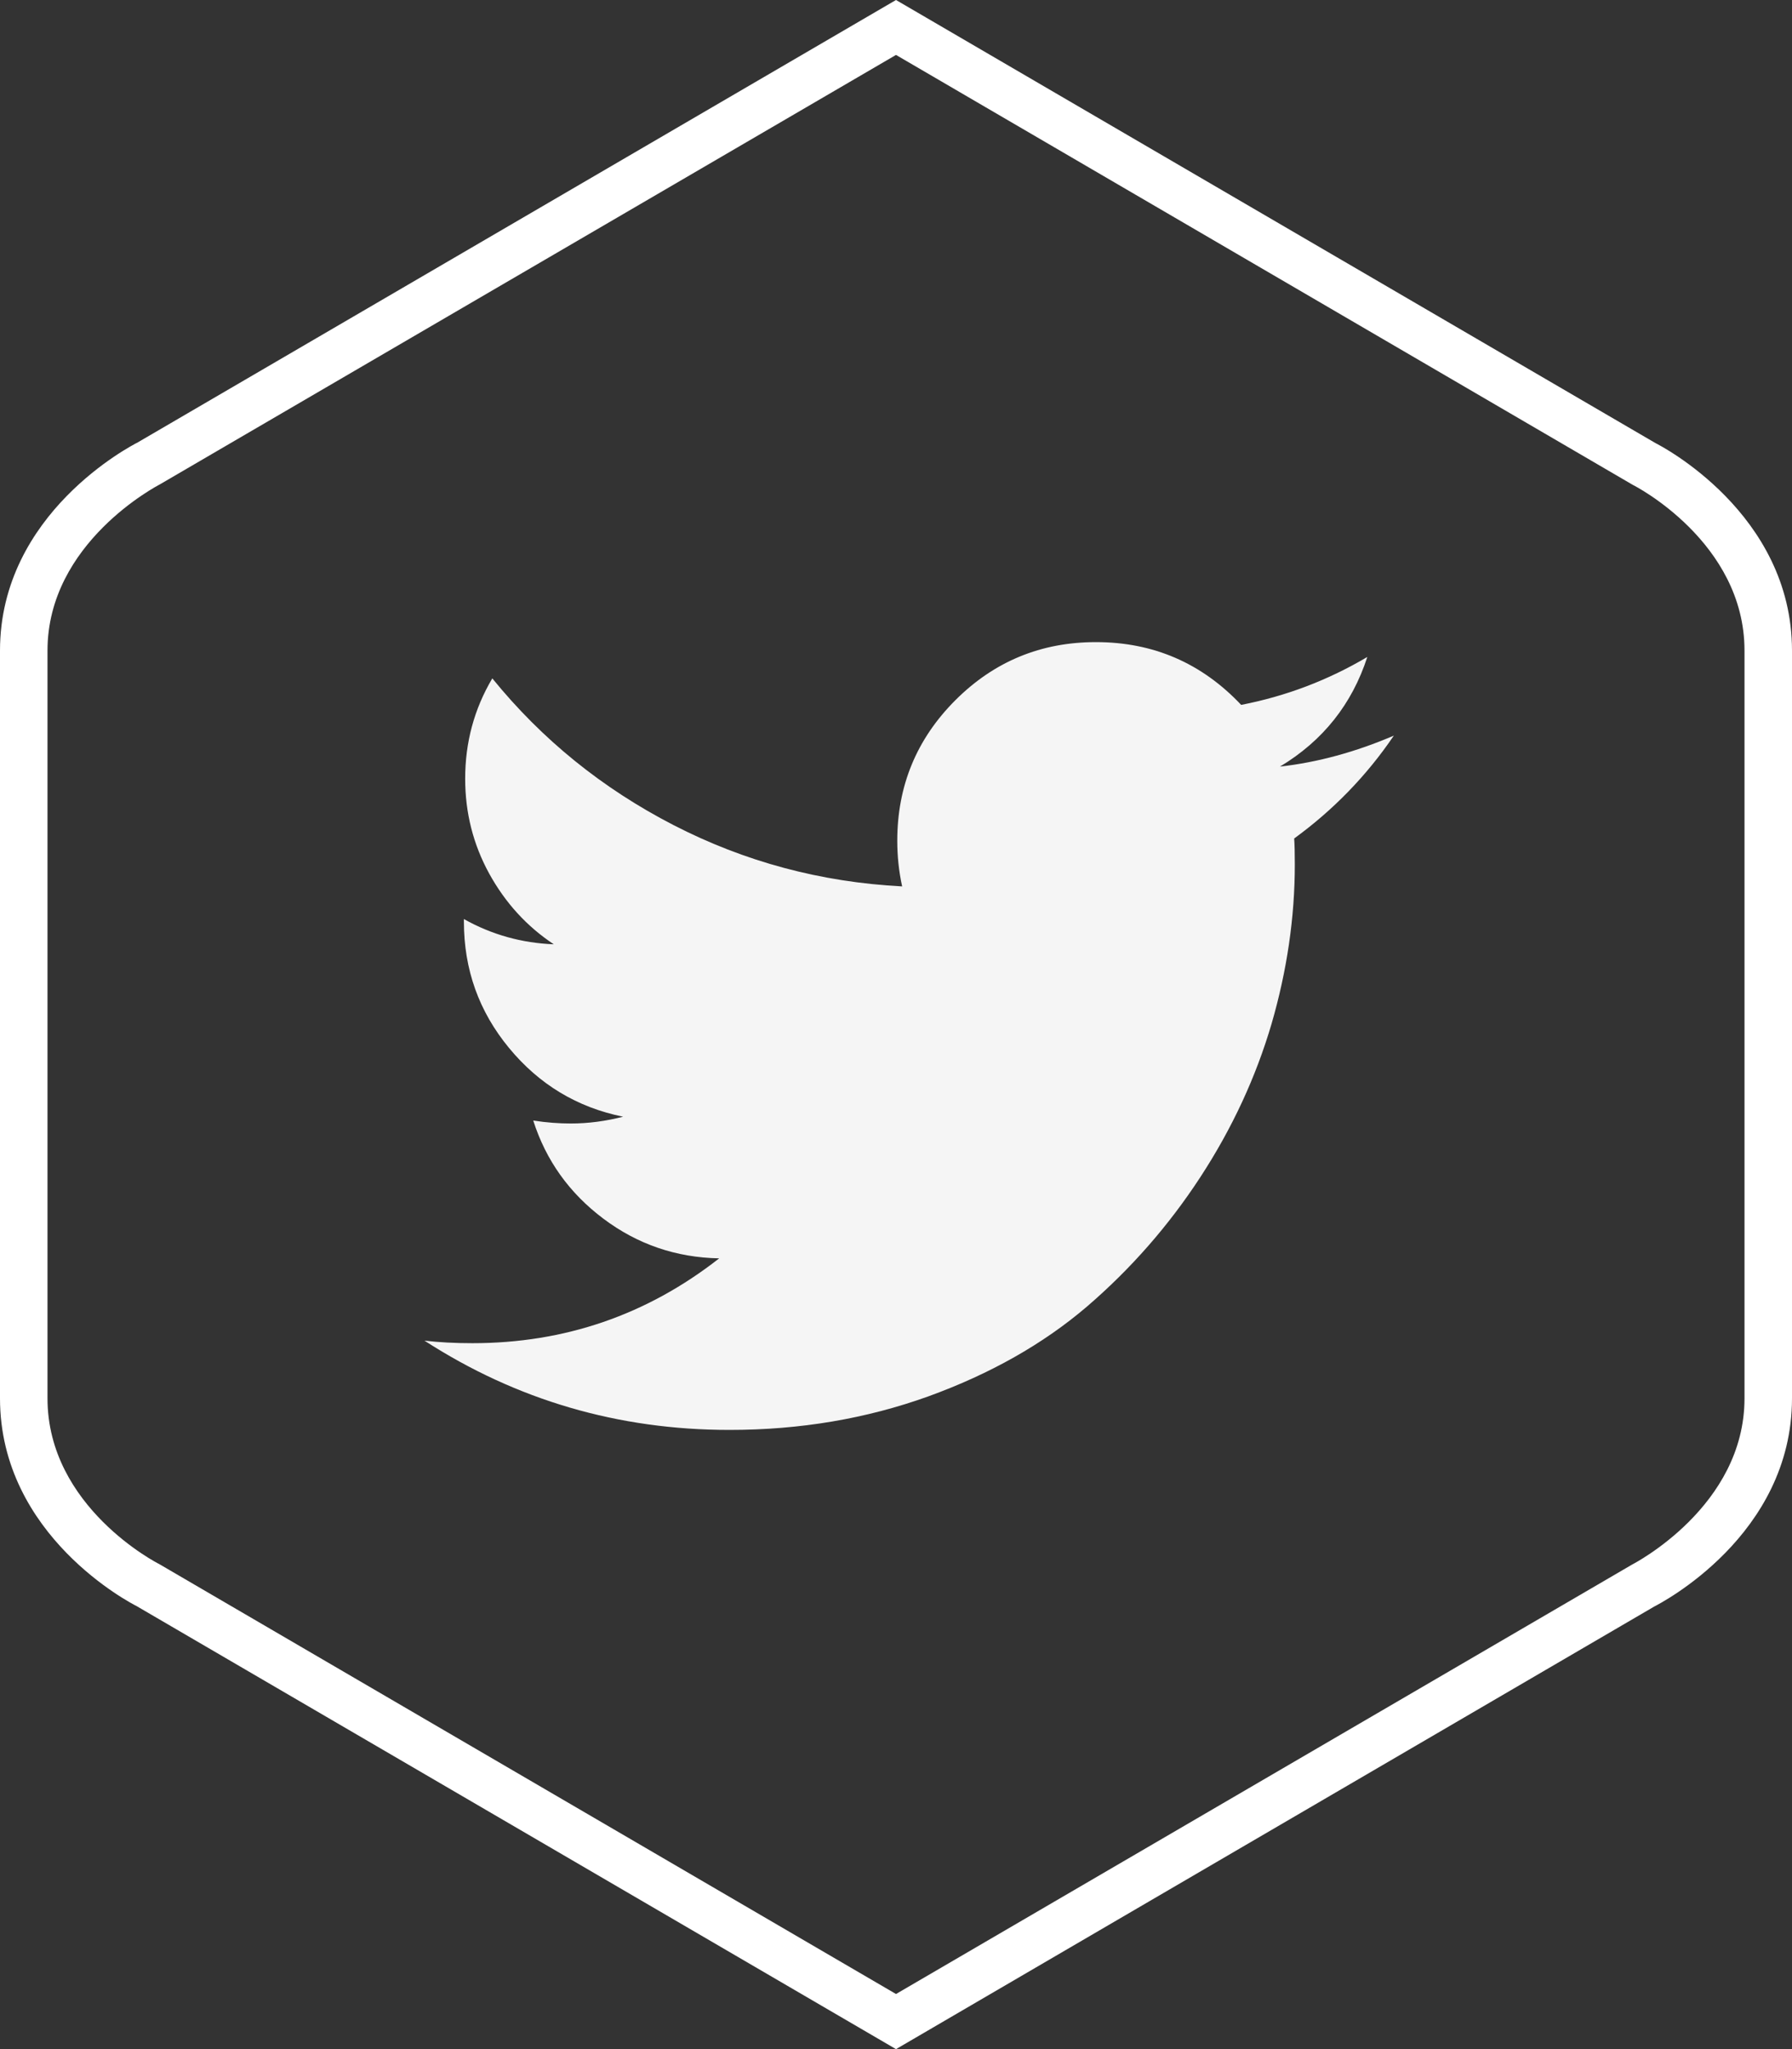 <?xml version="1.0" encoding="utf-8"?>
<!-- Generator: Adobe Illustrator 23.0.2, SVG Export Plug-In . SVG Version: 6.00 Build 0)  -->
<svg version="1.1" id="Layer_1" xmlns="http://www.w3.org/2000/svg" xmlns:xlink="http://www.w3.org/1999/xlink" x="0px" y="0px"
	 viewBox="0 0 84.52 96.63" style="enable-background:new 0 0 84.52 96.63;" xml:space="preserve">
<rect x="0" y="0" width="84.52" height="96.63" fill="#333333" stroke="none"/>
<style type="text/css">
	.st0{fill:#F5F5F5;}
	.st1{fill:#FFFFFF;}
</style>
<g>
	<g>
		<path class="st0" d="M65.74,34.69c-1.29,1.9-2.86,3.51-4.7,4.85c0.02,0.27,0.03,0.68,0.03,1.22c0,2.51-0.37,5.02-1.1,7.53
			c-0.74,2.51-1.85,4.91-3.35,7.21c-1.5,2.3-3.29,4.34-5.35,6.11c-2.07,1.77-4.57,3.18-7.49,4.24c-2.92,1.05-6.04,1.58-9.37,1.58
			c-5.24,0-10.04-1.4-14.39-4.21c0.68,0.08,1.43,0.12,2.26,0.12c4.35,0,8.23-1.33,11.64-4c-2.03-0.04-3.85-0.66-5.46-1.87
			s-2.71-2.75-3.31-4.63c0.64,0.1,1.23,0.14,1.77,0.14c0.83,0,1.65-0.11,2.47-0.32c-2.17-0.44-3.96-1.52-5.38-3.24
			s-2.13-3.7-2.13-5.96v-0.12c1.32,0.74,2.73,1.13,4.24,1.19c-1.28-0.85-2.29-1.96-3.05-3.34c-0.75-1.37-1.13-2.86-1.13-4.47
			c0-1.7,0.42-3.28,1.28-4.73c2.34,2.88,5.19,5.19,8.55,6.92s6.95,2.69,10.78,2.89c-0.16-0.73-0.23-1.45-0.23-2.15
			c0-2.59,0.91-4.8,2.74-6.63s4.04-2.74,6.63-2.74c2.71,0,4.99,0.99,6.85,2.96c2.11-0.41,4.09-1.16,5.95-2.26
			c-0.72,2.22-2.09,3.95-4.12,5.17C62.15,35.95,63.94,35.46,65.74,34.69z"/>
	</g>
	<g>
		<g>
			<path class="st1" d="M42.26,96.63L6.43,75.73C6.23,75.63,0,72.44,0,65.94V30.68c0-6.49,6.23-9.68,6.5-9.82L42.26,0l35.83,20.9
				c0.2,0.1,6.43,3.29,6.43,9.78v35.26c0,6.49-6.23,9.68-6.5,9.82L42.26,96.63z M42.26,2.59L7.56,22.83
				c-0.11,0.06-5.32,2.75-5.32,7.85v35.26c0,5.13,5.21,7.79,5.26,7.81l34.76,20.28l34.7-20.24c0.11-0.06,5.32-2.75,5.32-7.85V30.68
				c0-5.13-5.21-7.79-5.26-7.81L42.26,2.59z"/>
		</g>
	</g>
</g>
</svg>
